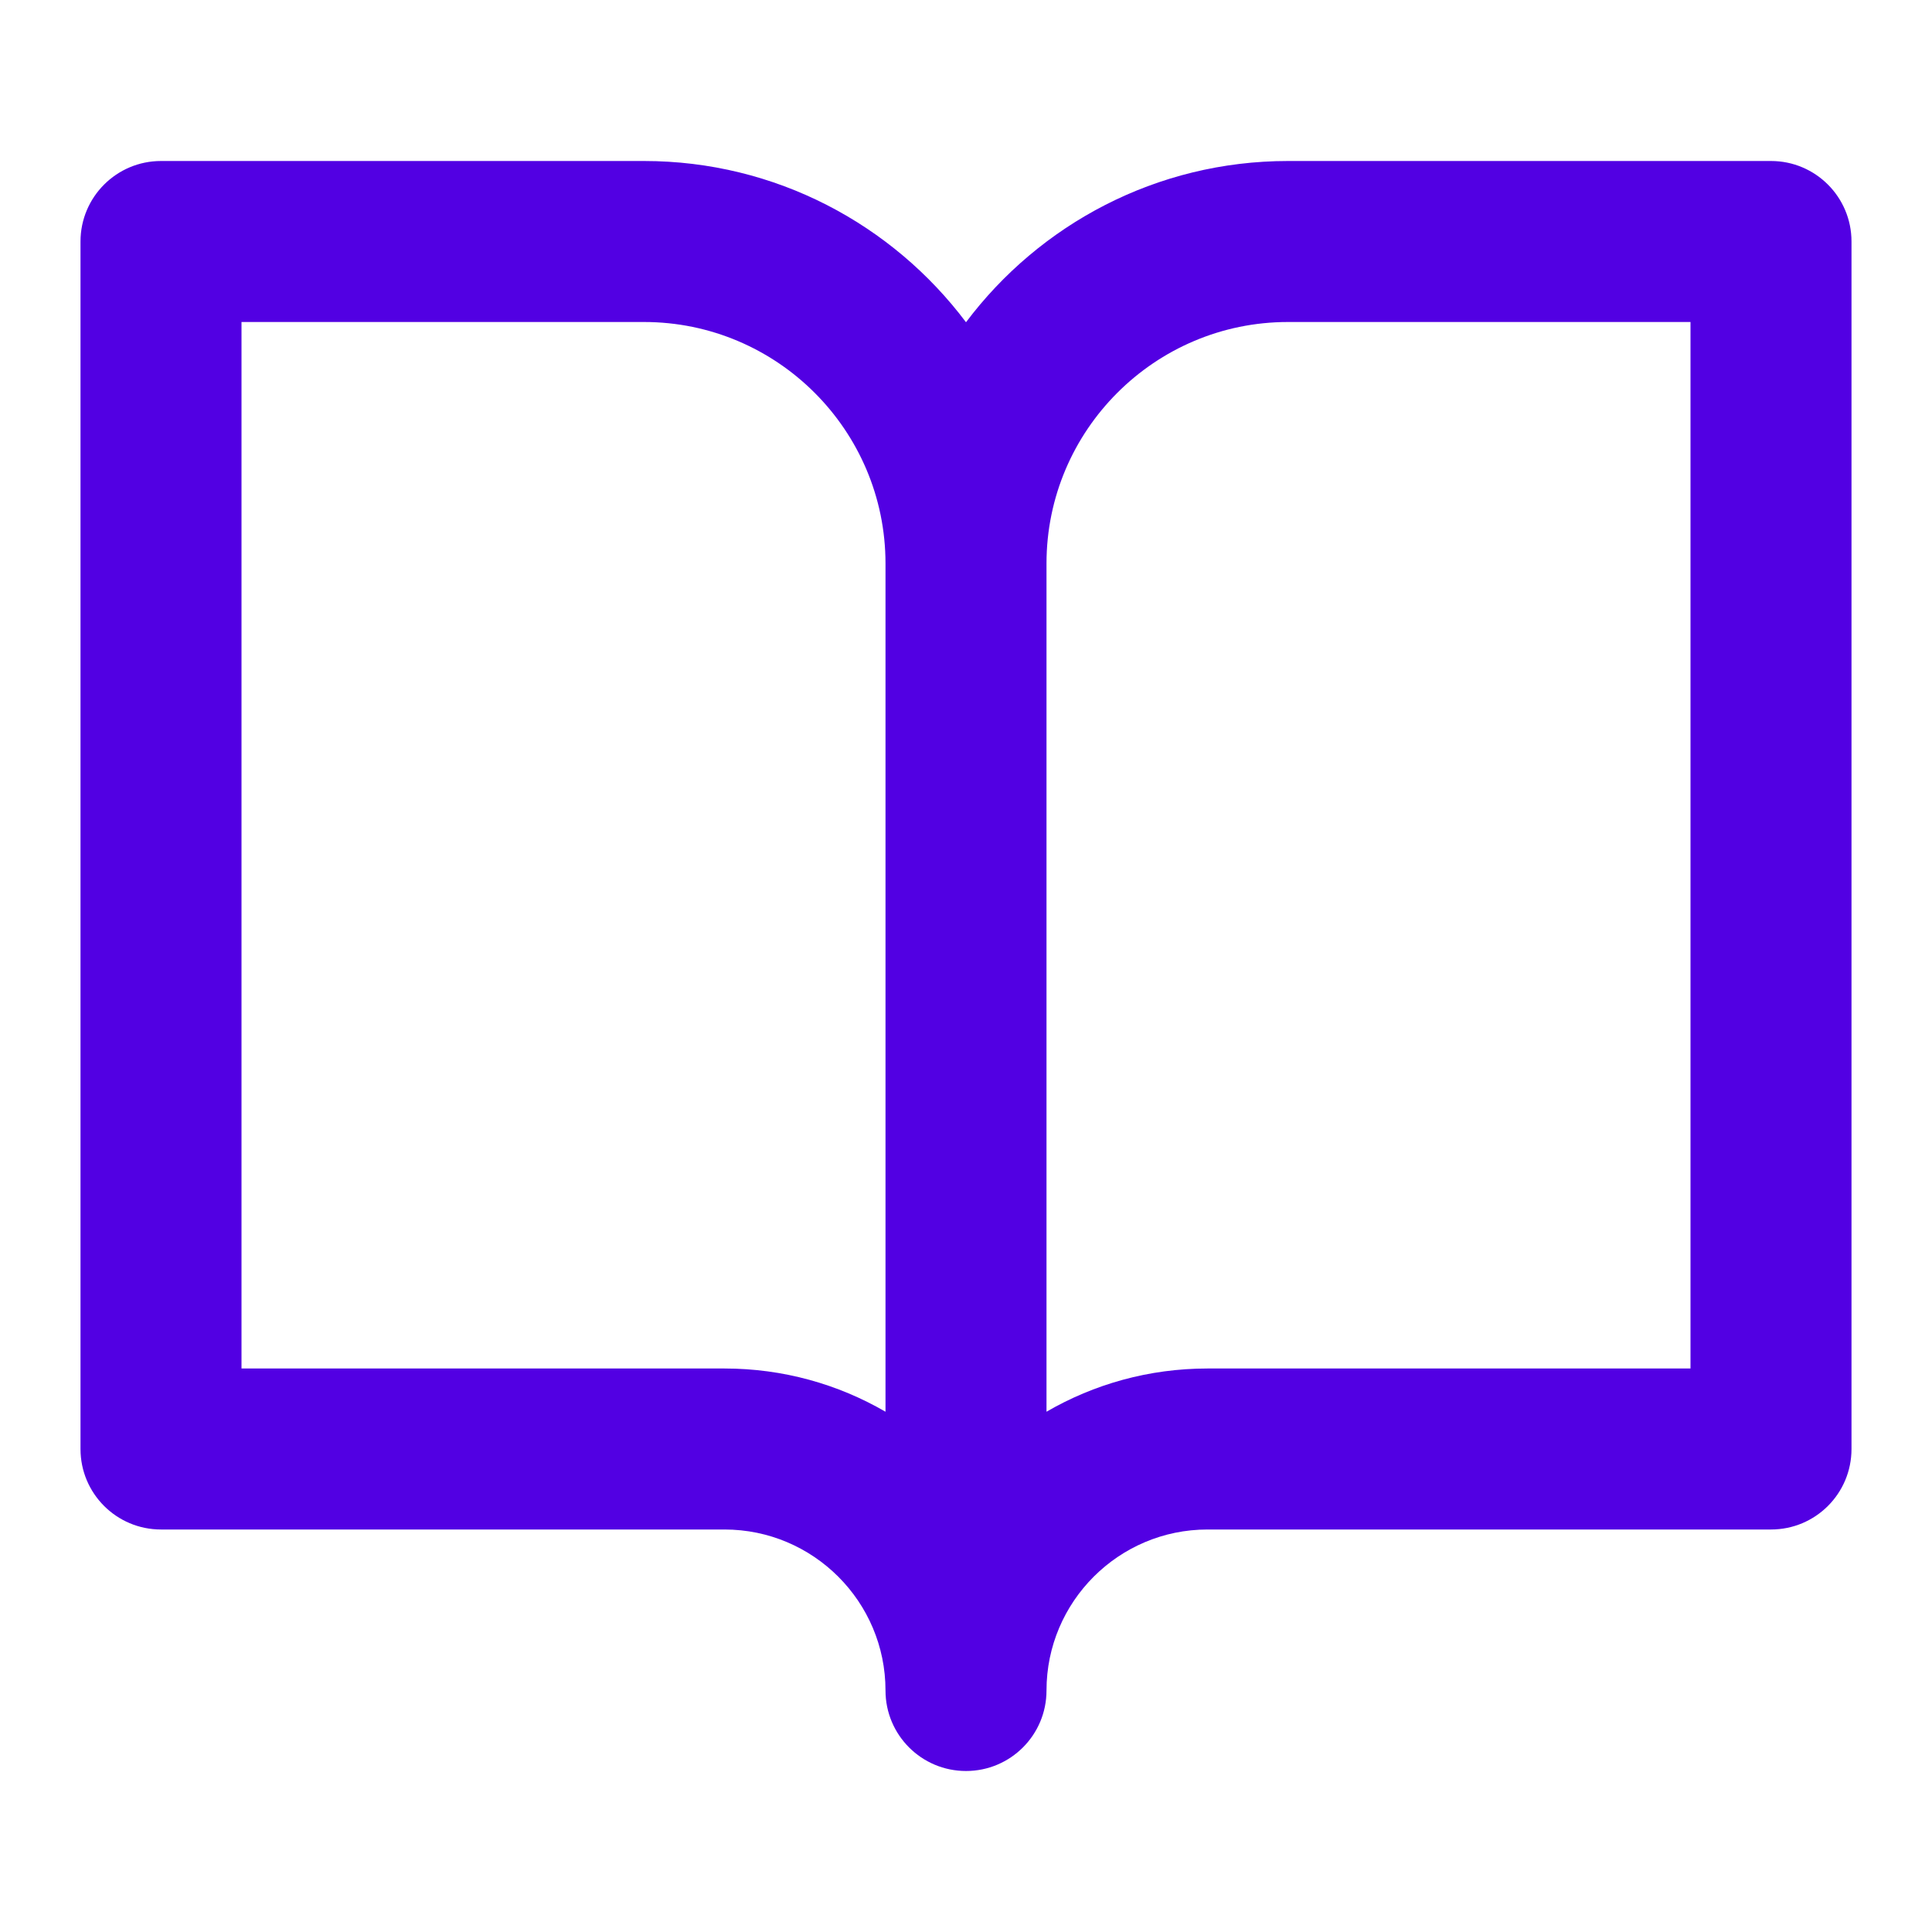 <svg xmlns="http://www.w3.org/2000/svg" width="24" height="24" viewBox="0 0 24 24" fill="none"><path fill-rule="evenodd" clip-rule="evenodd" d="M11 21C11 21.553 11.448 22 12 22C12.552 22 13 21.553 13 21C13 19.897 13.897 19 15 19H22C22.553 19 23 18.553 23 18V3C23 2.448 22.553 2 22 2H16C14.366 2 12.913 2.788 12 4.003C11.087 2.788 9.634 2 8 2H2C1.448 2 1 2.448 1 3V18C1 18.553 1.448 19 2 19H9C10.103 19 11 19.897 11 21ZM11 17.537V7C11 5.346 9.654 4 8 4H3V17H9C9.728 17 10.411 17.195 11 17.537ZM13 17.537C13.589 17.195 14.272 17 15 17H21V4H16C14.346 4 13 5.346 13 7V17.537Z" fill="#5200E3"></path></svg>